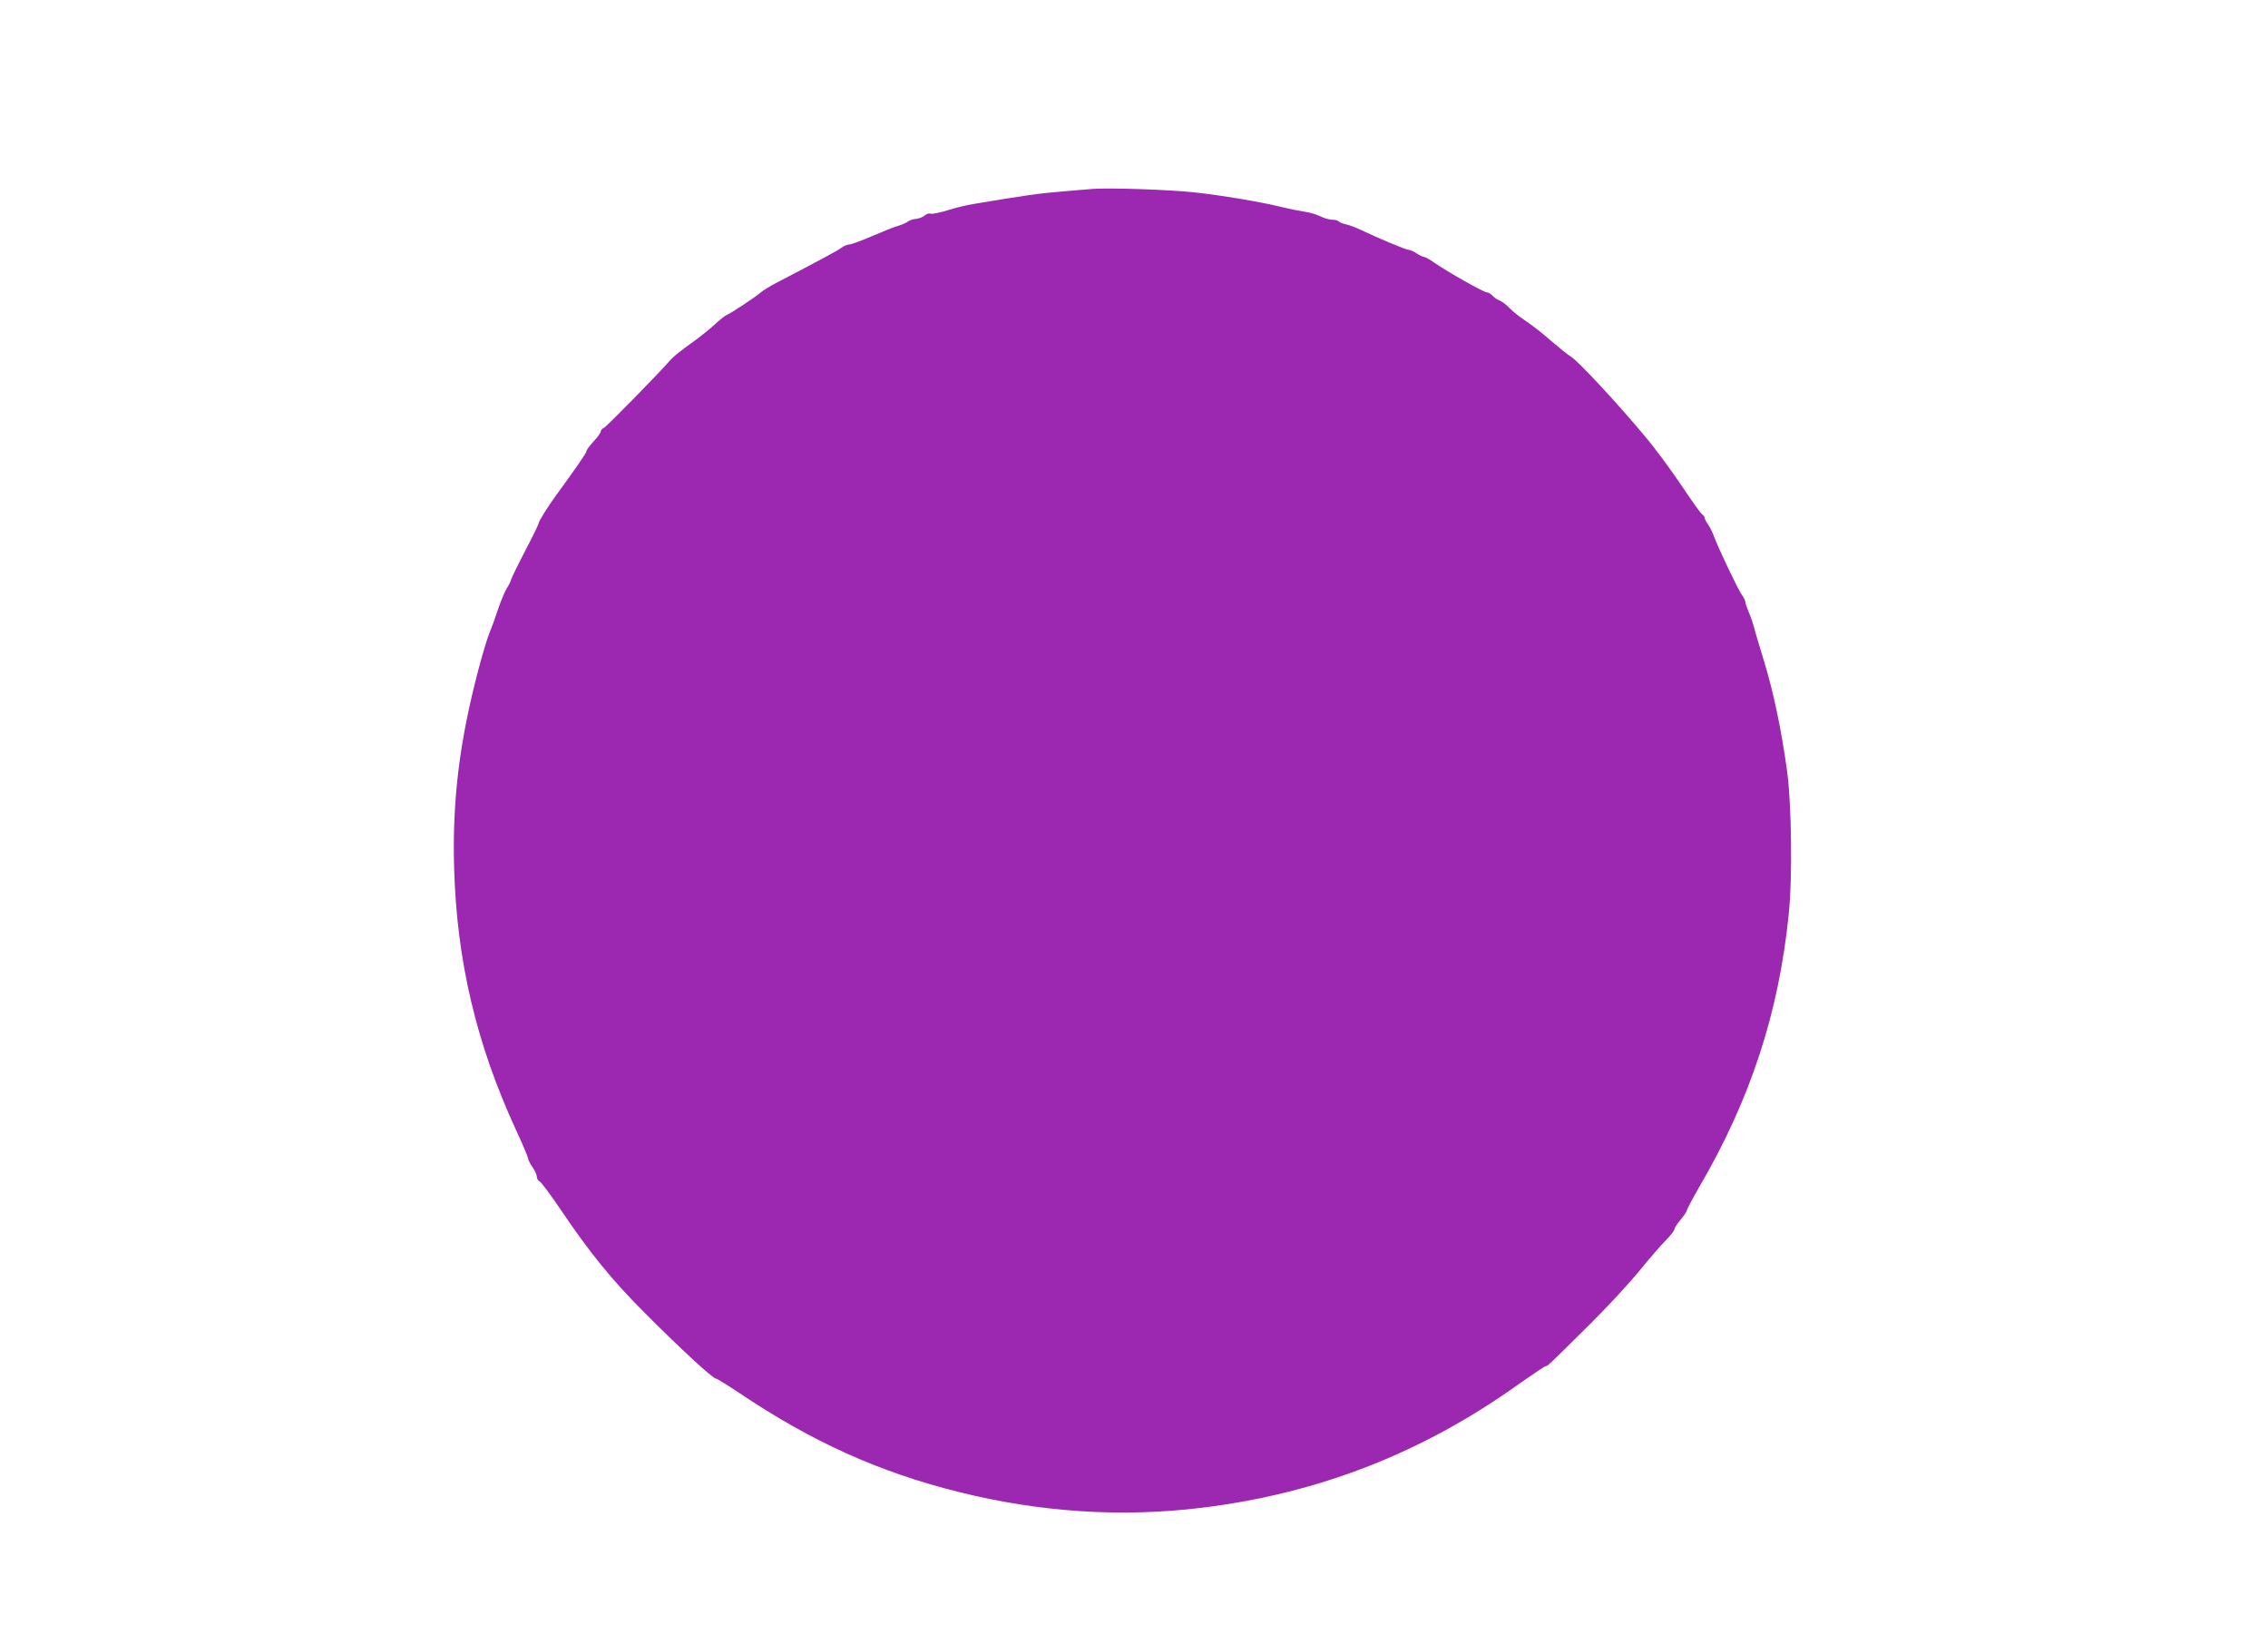 <?xml version="1.0" standalone="no"?>
<!DOCTYPE svg PUBLIC "-//W3C//DTD SVG 20010904//EN"
 "http://www.w3.org/TR/2001/REC-SVG-20010904/DTD/svg10.dtd">
<svg version="1.0" xmlns="http://www.w3.org/2000/svg"
 width="1280pt" height="922pt" viewBox="0 0 1280 922"
 preserveAspectRatio="xMidYMid meet">
<g transform="translate(0,922) scale(0.1,-0.1)"
fill="#9c27b0" stroke="none">
<path d="M6170 8154 c-25 -2 -105 -8 -179 -15 -118 -9 -210 -22 -496 -70 -38
-6 -105 -22 -148 -36 -43 -13 -86 -22 -94 -19 -9 4 -24 -1 -34 -10 -10 -9 -32
-17 -48 -19 -17 -1 -37 -8 -45 -14 -8 -7 -35 -19 -59 -26 -24 -7 -91 -34 -149
-59 -58 -25 -115 -46 -126 -46 -10 0 -30 -8 -43 -18 -21 -16 -123 -71 -369
-199 -36 -19 -74 -42 -85 -52 -28 -25 -171 -120 -193 -128 -9 -3 -39 -27 -67
-53 -27 -25 -79 -67 -115 -93 -93 -67 -120 -89 -144 -117 -59 -68 -351 -366
-367 -374 -11 -5 -19 -15 -19 -22 0 -7 -18 -32 -40 -55 -22 -24 -40 -48 -40
-55 0 -10 -66 -105 -175 -254 -45 -62 -95 -142 -95 -153 0 -5 -33 -74 -74
-151 -40 -78 -77 -152 -81 -166 -4 -14 -15 -36 -25 -50 -9 -14 -31 -65 -48
-115 -16 -49 -39 -112 -51 -140 -11 -27 -38 -117 -60 -200 -108 -409 -149
-742 -138 -1125 15 -522 125 -990 348 -1474 38 -82 69 -155 69 -162 0 -7 11
-30 25 -50 14 -20 25 -45 25 -56 0 -10 7 -21 15 -25 9 -3 66 -80 128 -172 153
-227 284 -389 462 -566 209 -210 388 -375 406 -375 5 0 64 -36 130 -80 410
-276 789 -447 1237 -559 460 -115 918 -145 1372 -90 660 80 1250 310 1794 700
77 54 144 99 149 99 11 0 15 4 249 236 97 96 223 232 280 302 57 70 124 148
151 174 26 27 47 54 47 61 0 7 16 32 35 54 19 23 35 46 35 52 0 6 32 66 71
134 288 493 448 982 504 1537 22 206 16 629 -10 815 -31 224 -75 435 -126 603
-28 92 -56 185 -61 207 -6 22 -19 59 -29 82 -10 24 -19 49 -19 57 0 7 -8 24
-18 37 -21 27 -134 265 -157 328 -8 23 -24 55 -35 71 -11 15 -20 33 -20 39 0
5 -6 14 -13 18 -8 4 -60 78 -117 163 -57 85 -148 209 -204 275 -152 183 -373
421 -417 450 -22 14 -74 56 -117 93 -42 38 -104 86 -137 108 -33 21 -76 55
-95 75 -19 20 -45 39 -56 43 -12 4 -29 15 -39 26 -10 11 -25 20 -33 20 -18 0
-226 118 -295 166 -26 19 -53 34 -60 34 -6 0 -25 9 -42 20 -16 11 -37 20 -45
20 -14 0 -175 67 -275 115 -27 13 -65 26 -82 30 -18 4 -35 11 -38 16 -4 5 -20
9 -36 9 -16 0 -47 9 -67 19 -21 11 -60 22 -87 26 -28 4 -84 15 -125 25 -118
30 -353 69 -505 85 -139 15 -479 26 -565 19z"/>
</g>
</svg>
